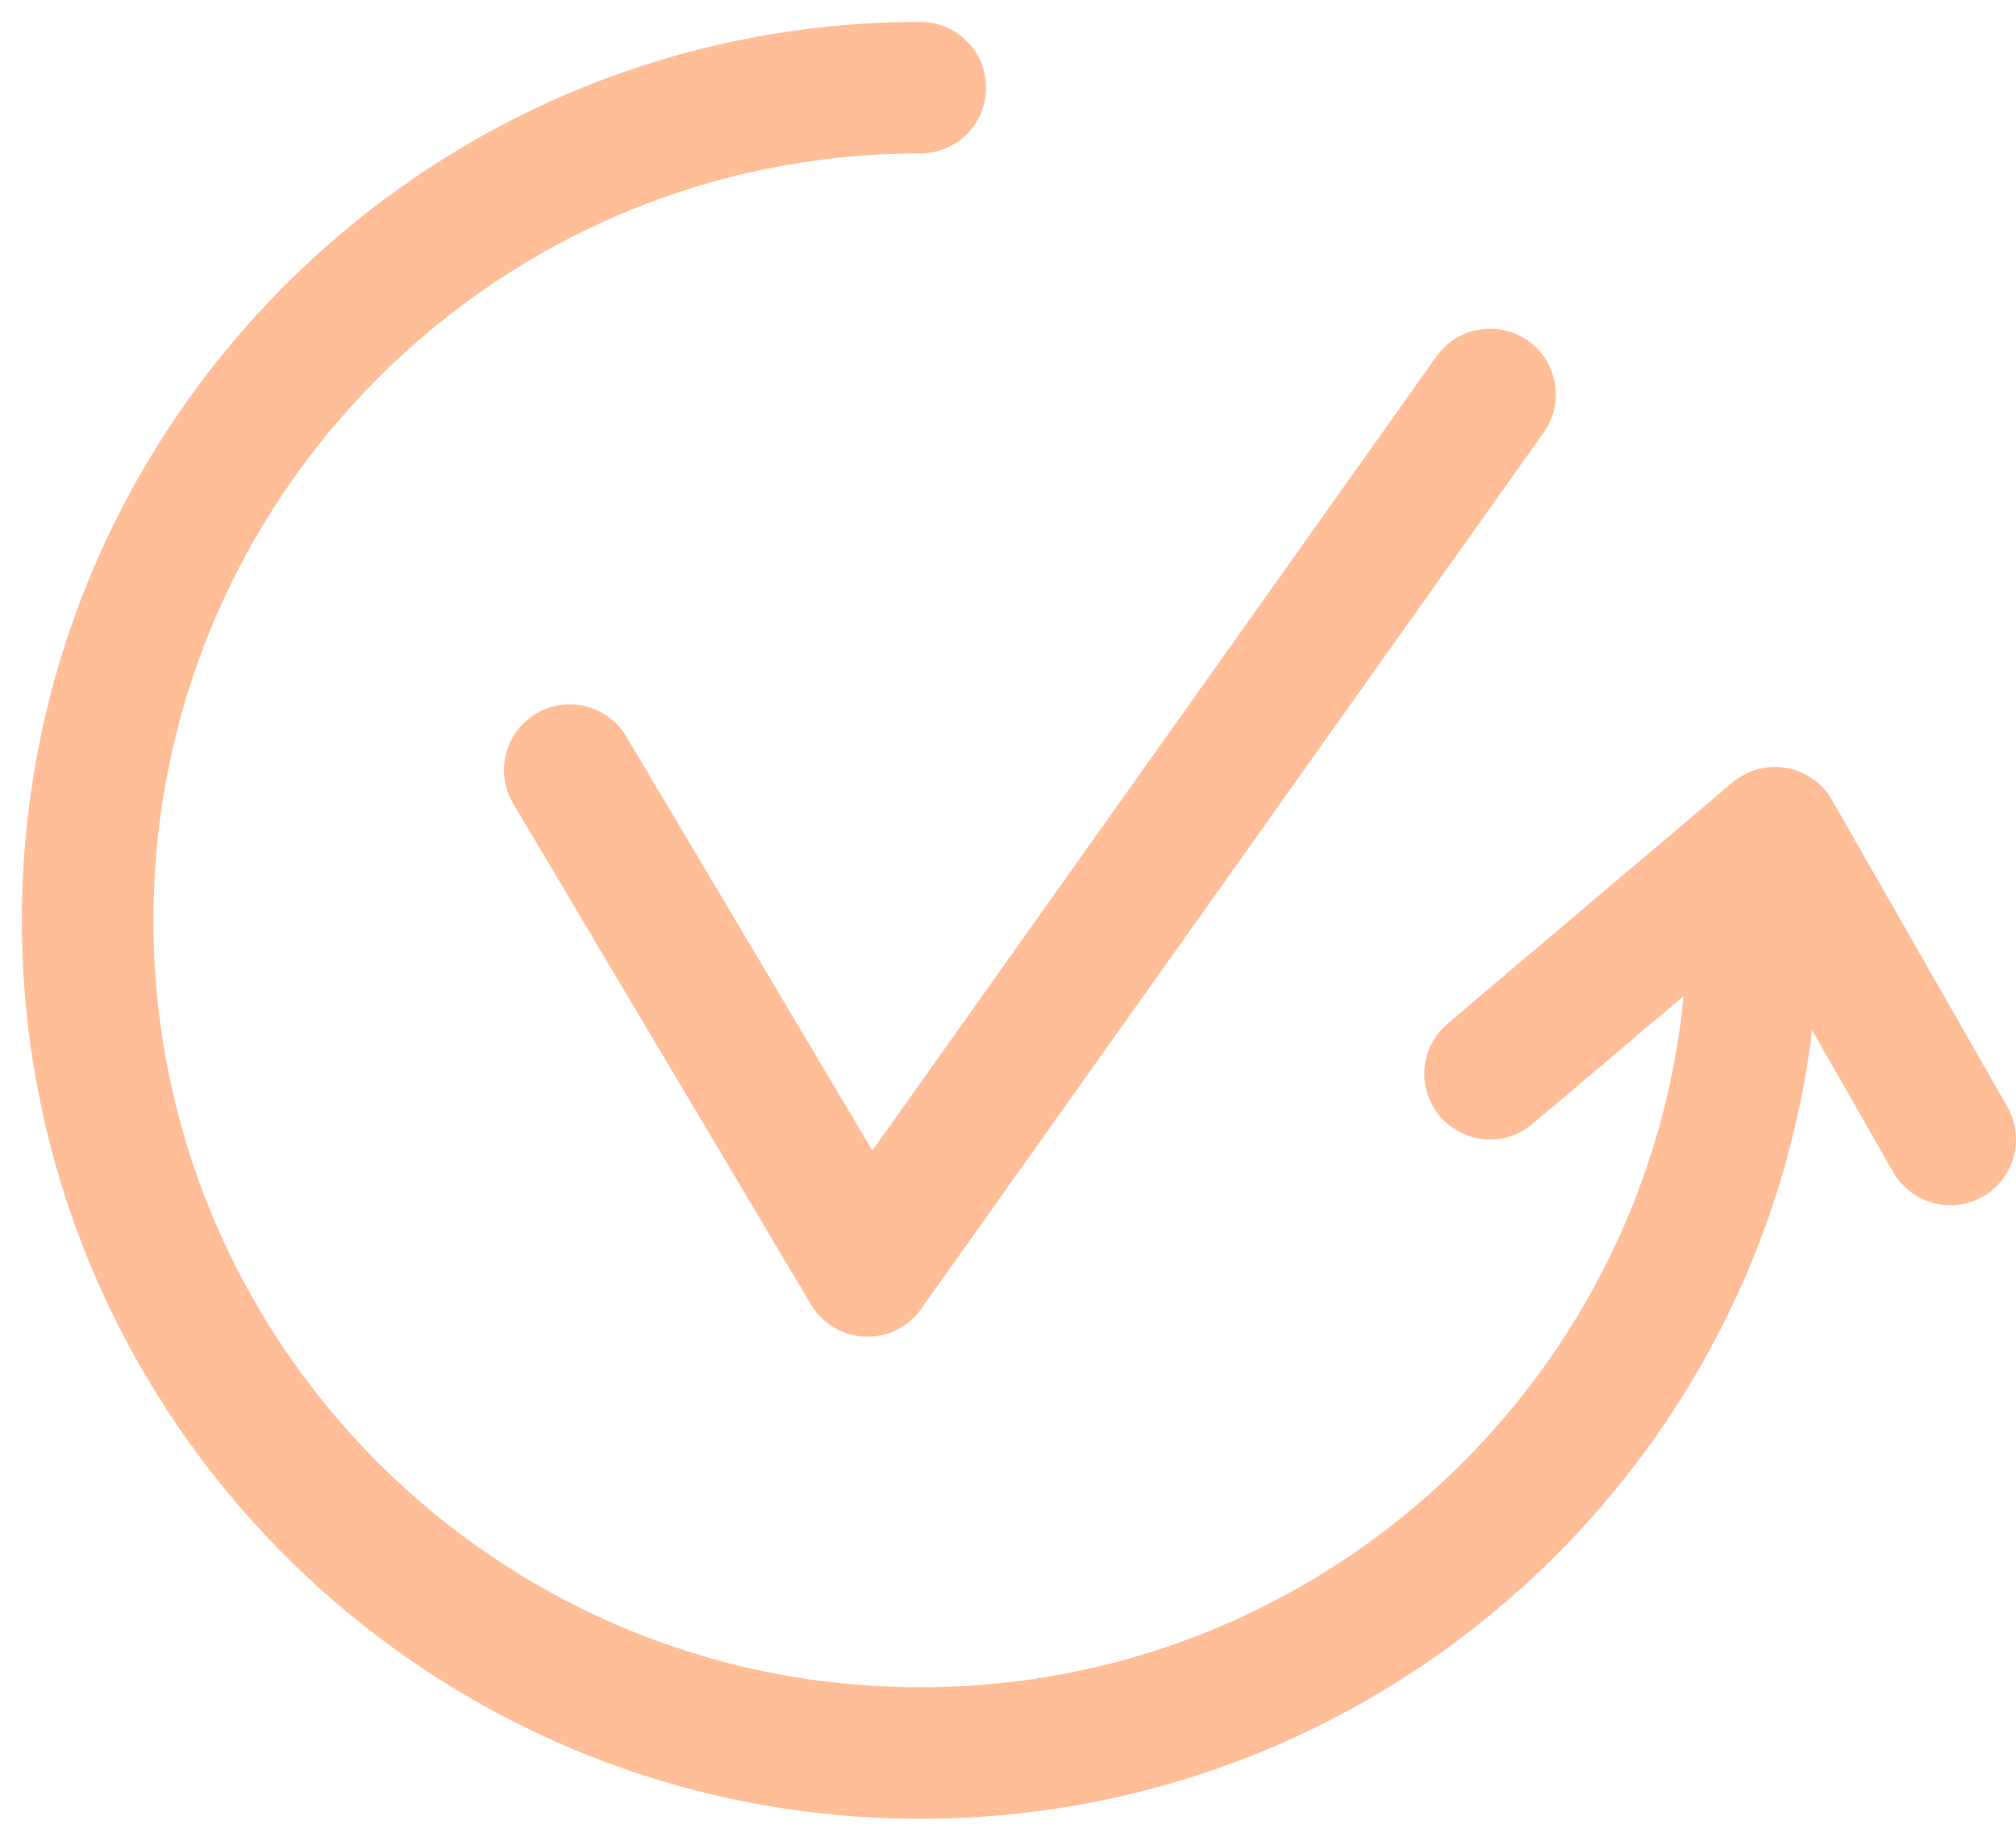 <?xml version="1.0" encoding="UTF-8"?>
<svg xmlns="http://www.w3.org/2000/svg" width="46" height="42" viewBox="0 0 46 42" fill="none">
  <path d="M34 24.5L40.5 19L44.5 26" stroke="#FFBD98" stroke-width="3" stroke-linecap="round" stroke-linejoin="round"></path>
  <path d="M40 21C40 31.493 31.493 40 21 40C10.507 40 2 31.493 2 21C2 10.507 10.507 2 21 2" stroke="#FFBD98" stroke-width="3" stroke-linecap="round"></path>
  <path d="M13 17.571L19.794 29L34 9" stroke="#FFBD98" stroke-width="3" stroke-linecap="round" stroke-linejoin="round"></path>
</svg>
